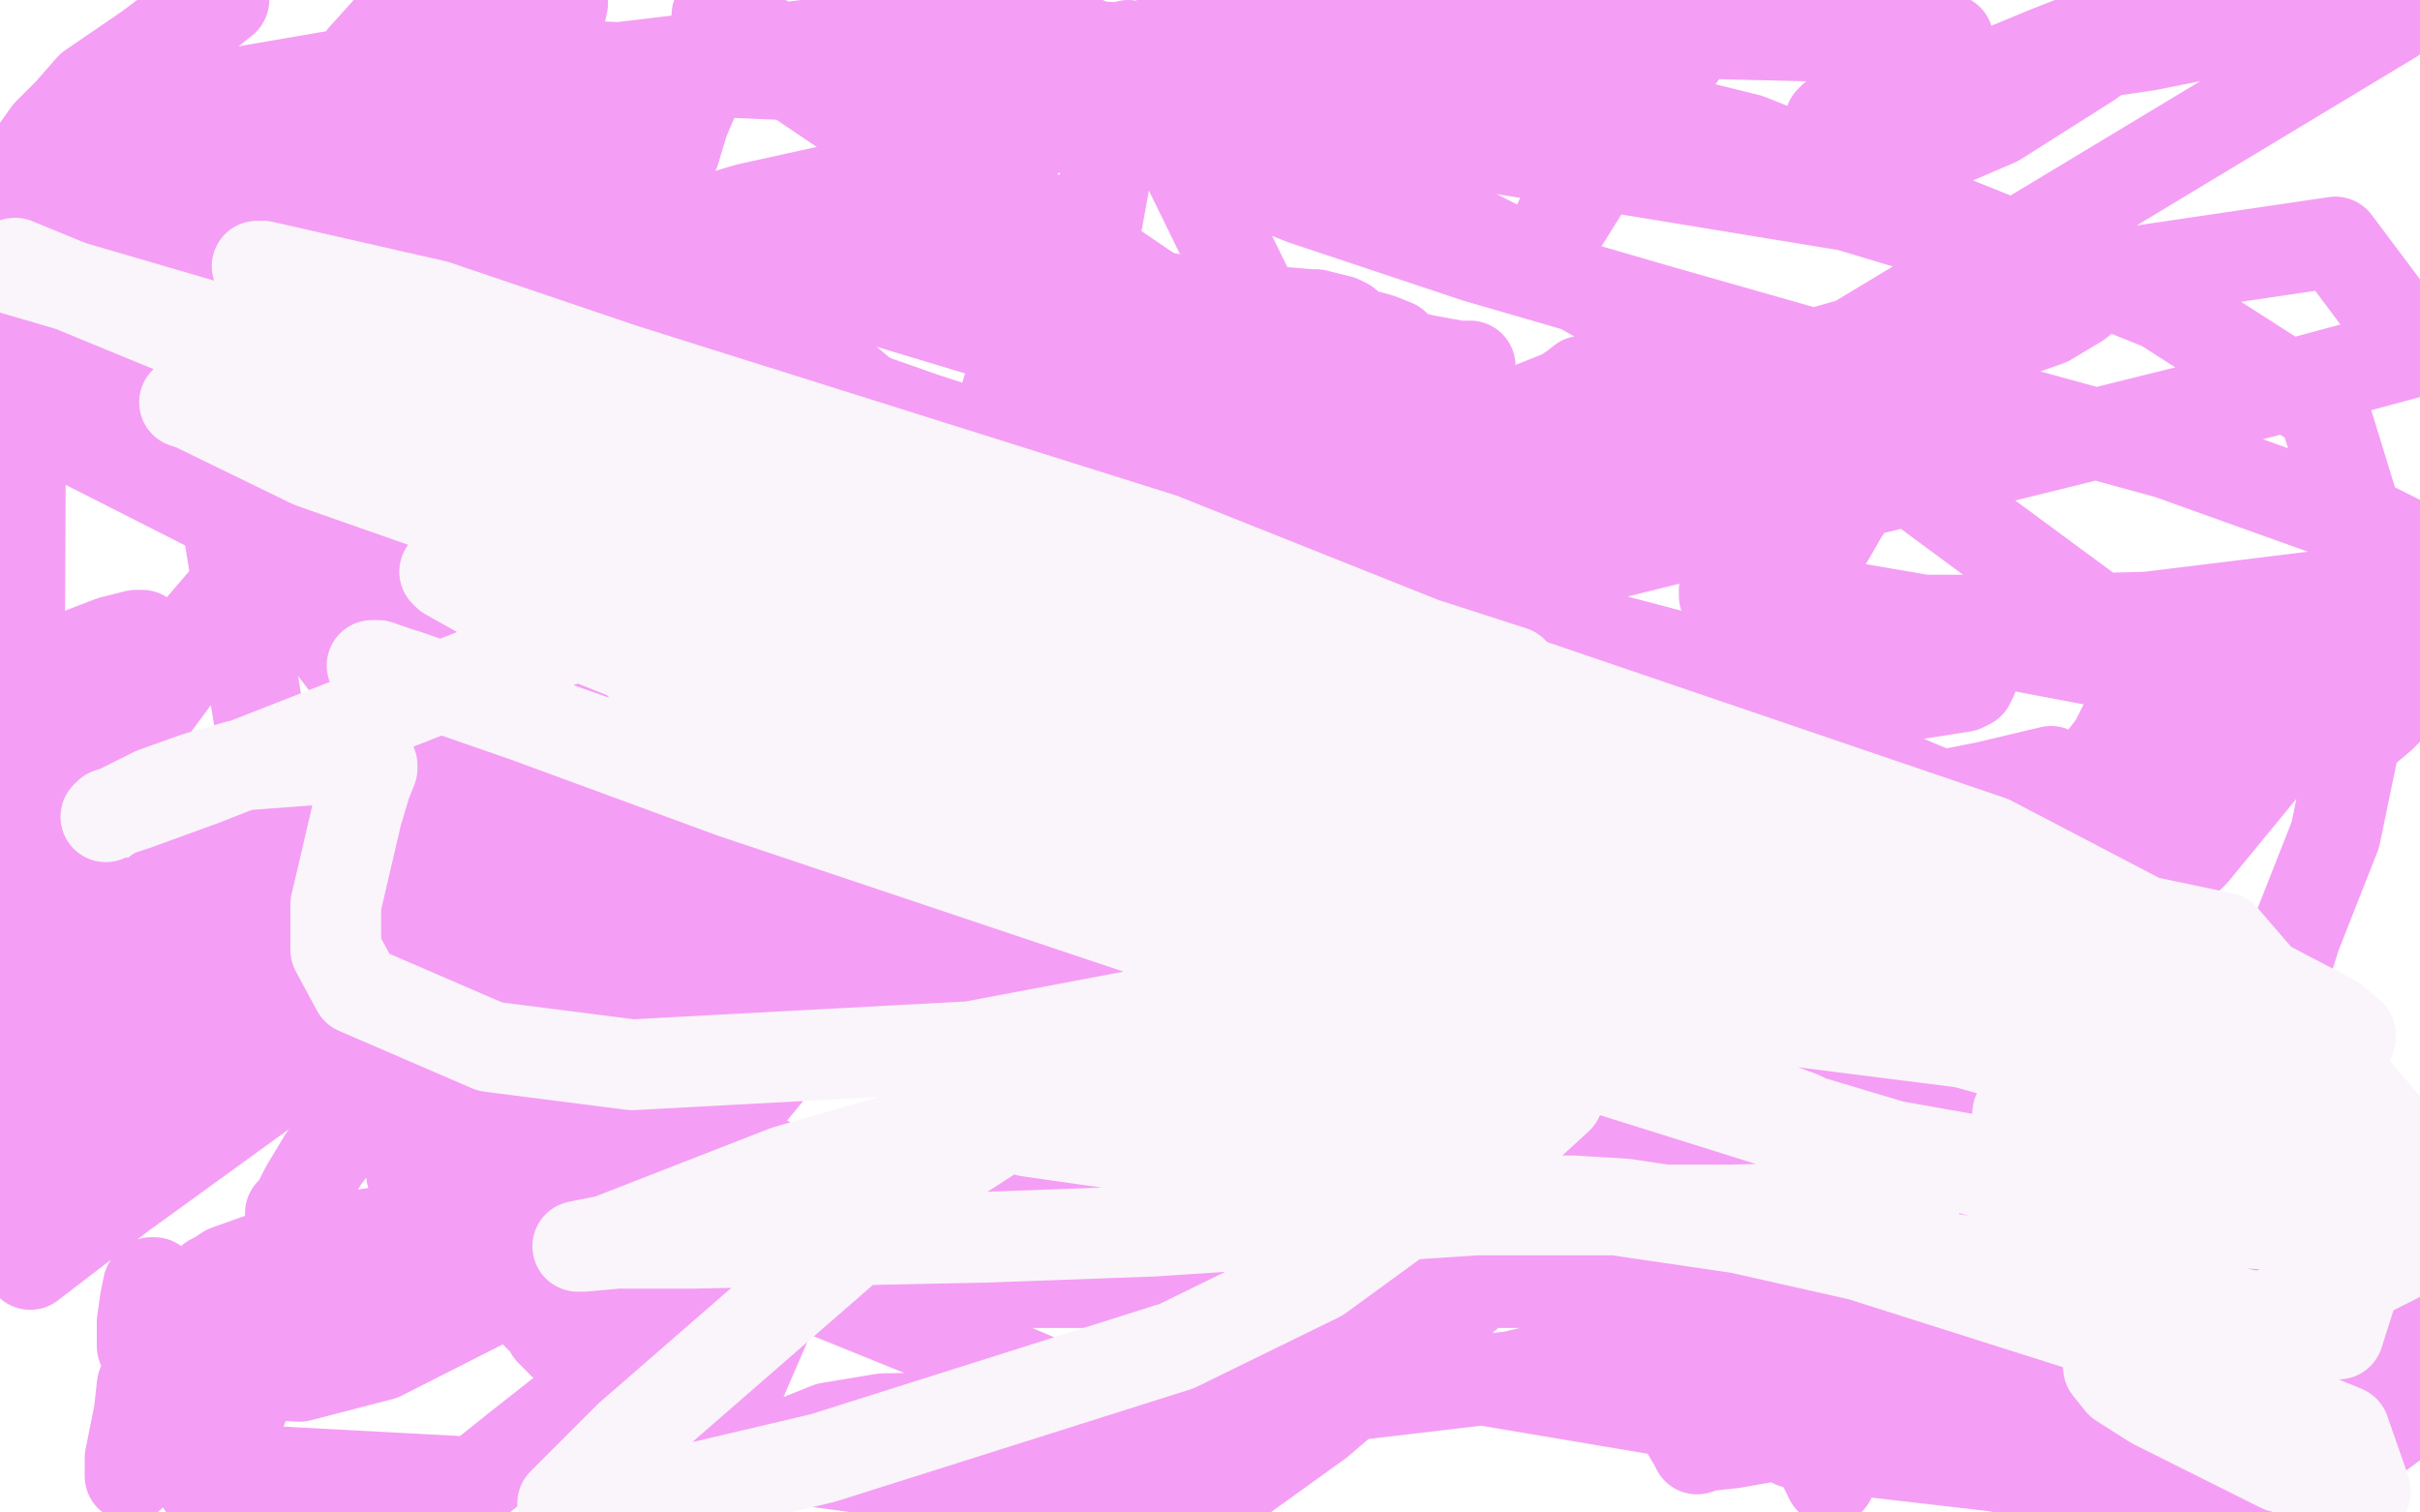 <?xml version="1.0" standalone="no"?>
<!DOCTYPE svg PUBLIC "-//W3C//DTD SVG 1.1//EN"
"http://www.w3.org/Graphics/SVG/1.1/DTD/svg11.dtd">

<svg width="800" height="500" version="1.1" xmlns="http://www.w3.org/2000/svg" xmlns:xlink="http://www.w3.org/1999/xlink" style="stroke-antialiasing: false"><desc>This SVG has been created on https://colorillo.com/</desc><rect x='0' y='0' width='800' height='500' style='fill: rgb(255,255,255); stroke-width:0' /><polyline points="76,76 77,76 77,76 81,76 81,76 84,76 84,76 85,76 85,76 91,74 91,74 92,73 92,73 99,71 99,71 100,70 100,70 103,69 103,69 108,66 108,66 114,64 119,62 122,61 127,59 132,58 133,57 135,56 140,54 141,54 142,53 144,52 148,52 149,52 151,52 156,55 159,55 164,58 165,59 170,62 171,63 174,65 178,68 181,70 186,74 190,78 196,83 201,87 204,89 208,94 215,99 216,101 219,103 221,104 222,106 226,112 228,113 233,119 236,124 238,129 238,130 238,134 236,139 228,145 221,150 205,158 195,163 177,171 166,174 149,183 142,186 138,188 132,190 131,191 129,191 128,191 125,191 123,191 122,191 121,190 119,188 118,185 114,177 113,174 110,165 106,155 103,150 99,145 96,139 95,138 91,133 90,132 88,129 82,122 80,117 70,105 66,99 63,94 60,88 58,84 58,79 58,77 61,73 61,71 63,70 73,66 79,63 95,58 105,56 124,54 133,52 148,50 156,49 163,49 168,49 178,49 183,49 190,49 198,51 209,57 210,60 216,71 217,76 219,88 219,93 219,102 218,103 216,104 211,113 210,115 203,124 202,125 194,135 191,140 189,142 185,147 184,149 184,150 183,151 182,151 179,151 175,148 160,134 151,124 137,106 130,98 124,89 113,76 112,74 109,71 108,69 104,64 102,60 98,50 97,46 95,41 95,40 95,38 95,36 97,36 101,36 107,40 129,59 150,78 191,118 209,136 237,165 245,173 249,179 253,184 254,186 255,187 255,188 254,190 252,191 251,192 247,193 241,193 237,193 223,188 214,184 194,169 183,158 174,148 165,133 163,128 164,119 167,116 171,112 174,109 175,109 176,108 174,108 169,108 160,110 129,112 104,112 76,108 31,98 21,96 17,95 17,96 29,115 47,131 72,151 139,191 171,207 219,219 233,220 253,216 261,213 266,208 269,197 269,190 262,175 256,169 243,158 234,155 212,147 201,146 188,145 153,145 131,145 100,148 92,150 87,152 89,156 99,163 146,193 186,216 271,260 311,281 345,297 371,311 375,313 373,314 365,312 343,302 242,254 76,171 7,136 5,78 36,79 67,84 122,92 143,96 169,102 176,106 186,112 188,113 192,118 197,134 198,143 194,167 188,177 180,186 163,200 147,209 140,213 136,216 131,221 129,225 128,233 128,239 128,244 131,256 134,260 141,265 142,267 146,269 147,270 150,271 153,270 154,269 160,267 161,265 166,263 172,257 177,254 188,246 193,242 198,238 210,229 216,223 224,210 226,200 227,186 227,181 227,173 227,172 227,173 227,177 228,182 236,197 239,204 243,216 244,220 245,226 246,232 246,237 246,248 245,254 242,260 241,261 241,264 240,265 239,267 239,268 239,269 239,271 239,275 239,276 239,277 239,279 239,286 239,287 239,291 238,293 237,294 235,295 231,297 228,298 220,298 214,296 198,287 190,283 182,278 169,266 161,261 151,253 146,249 139,243 134,239 120,226 114,219 104,206 98,198 87,183 83,177 80,173 76,168 74,166 74,164 72,163 68,157 67,156 59,145 50,133 45,127 41,121 37,111 36,107 34,102 34,101 34,94 35,92 38,88 48,83 58,80 79,78 92,78 106,79 145,94 180,109 193,117 203,123 218,134 219,136 221,137 221,138 222,140 224,144 231,157 241,172 249,180 267,193 278,198 289,203 308,206 317,207 322,207 327,203 328,199 329,187 326,180 322,171 307,151 298,141 274,121 264,113 244,101 237,97 228,93 225,91 222,90 214,88 208,87 193,85 184,83 162,79 150,77 131,75 126,75 123,75 122,77 121,82 122,83 134,91 142,95 152,100 176,107 192,111 222,116 237,118 256,122 288,135 300,140 316,148 319,150 320,151 318,152 313,154 299,155 289,152 264,141 246,133 228,125 190,108 180,103 174,101 173,101 174,101 180,104 191,111 206,119 234,138 246,148 260,159 262,161 263,162 263,163 262,165 255,169 240,171 232,168 226,167 227,167 239,171 264,182 341,219 380,240 413,261 447,287 452,291 453,292 453,293 452,295 450,295 449,295 446,295 439,292 434,290 430,288 427,287 426,286 422,285 420,284 411,281 407,279 401,276 388,270 378,266 375,266 375,265 374,265 374,264 374,263 374,262 375,260 375,259 377,257 378,256 379,257 382,260 382,261 385,265 386,266 387,268 388,268 386,266 379,262 364,256 339,247" style="fill: none; stroke: #f59ef5; stroke-width: 30; stroke-linejoin: round; stroke-linecap: round; stroke-antialiasing: false; stroke-antialias: 0; opacity: 1.0"/>
<polyline points="228,194 258,194 258,194 272,194 272,194 279,193 279,193 280,192 280,192 280,193 280,193 277,198 277,198 272,205 272,205 258,219 258,219 250,226 250,226 244,231 244,231 238,243 238,249 274,269 317,280 435,304 477,312 501,319 502,320 503,324 502,326 496,336 483,346 472,351 459,356 430,363 420,367 416,368 417,368 425,366 442,363 481,358 494,357 499,357 500,357 499,358 493,362 486,369 465,376 444,379 376,380 343,380 321,380 310,380 312,380 375,380 437,380 656,404 682,417 683,418 682,419 680,420 676,424 657,431 640,434 571,433 520,425 433,412 418,410 413,409 414,408 424,407 478,406 511,409 552,420 558,423 559,424 559,428 552,435 545,440 521,450 500,455 449,461 435,462 428,464 429,463 434,460 439,458 440,458 438,458 431,459 419,463 377,467 347,468 292,469 274,472 264,476 260,479 260,481 261,482 283,485 323,485 348,485 367,485 384,483 398,479 399,479 397,478 390,474 350,459 317,445 275,428 192,396 165,386 147,380 147,378 149,377 158,372 199,355 229,347 269,339 276,338 279,337 277,338 271,343 262,349 233,361 217,366 175,373 157,377 144,381 136,388 137,389 147,391 204,394 245,392 287,386 339,380 345,379 343,379 335,380 316,382 241,390 188,398 101,411 78,420 68,429 63,445 81,454 99,455 126,448 197,412 228,386 274,330 286,309 290,290 287,287 283,287 256,295 234,302 186,331 168,347 148,384 143,398 140,416 140,419 141,419 158,411 172,401 195,380 255,321 284,290 323,240 329,230 332,226 330,226 321,227 303,234 242,254 201,267 129,296 103,311 73,338 67,346 64,351 64,352 65,352 71,349 78,345 96,332 105,323 123,305 129,298 133,292 133,290 131,290 126,290 109,296 101,299 86,306 83,309 81,311 79,312 79,313 79,314 80,316 80,320 77,325 61,343 48,354 5,398 10,418 40,395 109,345 137,323 162,304 195,279 204,274 207,271 208,271 206,271 199,271 186,275 135,285 98,292 12,315 16,240 34,222 43,213 47,210 45,210 37,212 24,217 1,235 13,284 39,299 70,309 136,323 159,326 182,327 185,327 183,327 176,330 165,332 143,334 134,332 125,324 123,314 125,301 136,268 141,255 146,244 146,243 144,243 141,243 137,243 123,248 113,254 90,270 78,281 51,311 37,330 13,375 3,393 13,405 39,381 114,315 159,277 244,224 273,210 285,206 291,204 288,214 277,231 229,300 200,343 167,394 240,468 256,431 265,411 267,402 256,404 245,410 220,428 210,435 203,443 199,447 199,445 206,435 217,413 255,334 273,295 288,259 305,221 307,216 305,215 299,217 284,225 240,258 209,281 153,329 131,352 107,383 101,393 97,401 96,401 97,402 101,403 102,403 103,403 103,404 101,410 96,420 92,432 81,463 71,489 67,491 69,480 72,457 72,449 72,443 72,437 72,436 70,435 68,435 67,435 63,435 59,437 56,441 51,450 47,458 46,467 43,482 43,486 43,487 43,488 44,487 47,484 49,478 51,458 51,447 51,438 51,427 51,425 51,424 50,424 49,425 48,430 47,437 47,445 54,464 58,475 63,485 157,490 172,478 186,467 210,445 217,436 224,428 227,424 227,422 226,422 221,420 212,418 194,414 156,409 139,408 124,408 99,412 89,415 75,420 72,422 70,423 72,424 84,424 106,424 195,424 257,424 411,424 562,424 622,424 660,424 679,420 680,420 686,410 686,402 683,391 657,348 624,311 526,213 466,164 406,114 303,44 268,22 240,6 237,5 237,6 243,11 253,19 293,46 320,62 387,106 417,127 465,165 476,177 487,197 489,205 483,222 477,232 467,241 439,261 424,268 413,273 407,276 418,270 437,263 470,255 565,251 610,254 645,265 672,278 676,280 675,287 669,293 657,300 610,314 571,318 483,317 441,309 375,289 363,284 357,282 355,281 352,274 351,268 350,260 347,244 347,237 349,231 358,220 366,215 375,208 377,207 375,206 360,202 314,192 44,136 6,105 64,113 173,130 215,138 249,143 291,152 302,154 314,156 313,157 308,161 302,166 292,178 291,179 291,180 303,185 324,190 412,207 468,217 519,228 585,240 597,241 609,242 610,242 611,242 613,242 616,240 617,239 617,238 615,237 608,234 594,231 530,218 469,204 294,155 121,107 27,68 26,67 27,64 38,59 58,50 141,30 299,11 489,24 578,46 715,101 768,135 792,213 775,225 724,257 696,270 675,280 657,289 658,287 664,281 673,274 692,255 699,246 703,238 707,226 707,221 696,206 681,195 620,150 575,125 524,96 407,36 346,8 289,6 326,24 431,66 488,85 550,103 666,136 717,150 784,174 796,180 794,187 783,192 767,197 710,204 672,205 636,205 601,199 595,198 595,197 600,185 605,177 609,170 613,164 614,164 612,164 609,164 604,164 591,164 587,164 585,164 586,164 591,163 595,161 600,159 598,159 592,159 584,161 558,164 544,165 529,165 502,165 491,165 483,163 482,161 483,158 488,153 504,140 512,134 519,129 523,127 525,126 523,126 518,130 508,134 480,145 462,153 425,167 415,171 409,174 410,174 422,169 460,157 684,93 772,80 799,116 747,130 533,183 464,208 373,264 352,291 349,328 356,342 357,344 359,344 367,346 379,346 428,332 470,315 522,299 622,267 657,260 678,255 678,256 674,262 665,270 648,290 644,301 653,325 677,341 712,359 792,379 793,381 773,379 760,377 746,371 744,364 750,337 759,309 772,276 783,223 785,209 786,204 784,202 780,202 773,202 756,208 747,211 737,216 721,228 712,236 701,249 699,255 698,258 698,260 704,260 717,257 757,243 786,231 760,243 704,268 638,298 421,411 391,444 375,494 375,496 396,498 411,488 436,470 519,399 574,354 633,312 739,235 770,212 784,202 784,203 781,211 771,226 725,282 688,317 649,352 583,428 565,462 783,399 733,404 688,412 654,421 651,422 651,420 657,414 662,405 670,387 672,381 672,378 670,377 664,377 642,385 630,390 622,394 619,396 620,398 629,398 644,395 690,385 715,375 752,360 763,355 770,353 774,351 774,350 772,350 766,353 753,358 717,380 690,398 626,447 593,477 757,496 792,470 794,445 780,448 768,449 752,449 747,449 743,449 740,449 737,448 736,447 733,446 729,445 726,443 718,443 714,443 706,444 701,447 687,460 679,470 669,482 738,477 768,452 799,429 790,417 759,429 726,441 683,452 613,470 573,477 564,478 561,479 560,477 557,472 555,464 546,441 539,429 532,413 516,392 509,385 496,379 488,379 478,381 455,388 442,393 422,404 414,408 405,414 404,414 402,414 401,412 400,411 399,404 398,392 397,385 396,381 395,380 389,376 383,376 373,376 351,378 326,383 318,385 313,387 313,388 345,412 406,442 673,487 640,471 597,455 587,450 581,448 580,447 580,446 582,444 587,441 596,436 619,430 634,426 667,421 682,420 695,419 710,419 711,419 712,419 710,420 704,423 694,425 672,424 661,423 648,421 646,421 647,421 653,425 662,429 683,437 698,442 724,446 737,447 747,448 756,448 754,447 738,441 695,426 543,371 378,286 298,241 237,195 238,194 245,193 256,192 285,190 313,191 392,202 437,209 530,226 570,237 606,248 642,263 648,267 650,268 650,270 650,271 648,275 641,287 634,296 628,307 613,344 607,368 601,425 602,455 605,489 373,15 368,44 356,110 351,144 348,175 347,217 349,231 354,239 372,246 386,244 410,236 500,185 562,144 791,6 745,8 710,15 676,20 623,32 613,37 607,39 606,39 605,40 606,41 612,40 623,37 636,34 677,17 700,8 715,4 703,12 690,21 660,40 646,46 633,52 620,58 620,56 624,49 630,34 644,13 561,11 544,31 529,49 516,72 513,79 512,82 511,83 511,81 517,73 527,57 569,0 527,6 521,14 517,19 516,21 515,19 514,14 509,7 391,6 383,14 377,23 354,39 336,47 306,56 247,69 217,78 212,80 211,80 211,78 213,72 223,50 226,40 229,33 230,30 228,30 221,30 197,42 186,50 175,56 160,69 158,71 159,69 165,63 171,53 177,41 183,15 186,1 129,9 120,19 107,41 103,49 99,56 91,66 89,67 84,70 83,71 81,71 80,71 77,71 73,68 71,67 69,62 66,58 63,46 62,37 62,33 62,30 62,29 62,28 60,28 56,28 50,28 39,30 35,32 33,33 32,33 32,31 38,28 45,21 64,8 74,0 66,3 57,10 49,16 30,29 23,37 16,44 6,58 3,63 2,64 2,62 7,58 14,50 39,34 49,26 57,21 60,19 60,20 55,28 45,43 7,98 6,311 14,315 20,318 21,317 27,314 29,311 30,310 31,310 39,305 52,295 99,259 123,236 156,194 164,183 168,175 170,172 169,171 167,171 159,171 134,177 116,184 80,202 64,212 52,224 35,247 31,258 28,273 28,274 28,272 31,267 34,258 41,248 56,222 65,209 77,195 79,194 77,195 70,204 60,221 26,267 6,300 3,373 17,352 32,330 62,286 72,272 80,263 80,264 80,265 80,266 81,266 84,266 85,266 90,265 92,264 90,265 87,270 86,277 85,293 85,301 85,308 90,320 92,323 93,325 97,330 97,332 102,337 106,342 111,348 112,349 114,351 115,351 116,352 117,352 118,354 119,355 121,358 122,360 123,361 125,364 126,367 128,369 129,370 132,375 134,379 136,381 140,386 151,400 159,412 163,416 172,427 175,432 177,434 178,435 179,436 180,437 181,438 182,440 187,445 199,454 205,458 210,461 216,464 219,466 220,467 222,467 223,468 224,468 225,467 226,466 227,464 229,463 229,461 231,460 235,454 238,451 243,444 244,441 246,440 252,432 254,429 255,426 257,422 258,421 259,420 259,419 259,418 263,414 265,410 267,407 268,403 268,400 267,394 264,390 252,383 241,378 227,373 187,363 163,359 111,350 88,347 67,343 65,343 65,341 68,339 74,334 82,330 94,324 137,314 166,310 237,299 278,297 311,297 369,300 390,302 404,305 404,307 403,311 401,313 372,324 341,327 242,317 91,271 53,35 111,25 174,21 406,31 489,48 611,68 651,80 694,88 695,89 697,90 696,91 693,95 687,100 677,106 646,117 626,126 597,140 589,144 582,149 580,155 579,164 574,181 572,187 570,195 570,196 570,197 571,197 579,199 622,206 654,211 691,218 757,230 777,233 789,235 787,237 781,242 767,246 748,252 678,265 636,273 562,285 523,289 514,287 529,271 546,257 592,230 613,224 631,222 651,222 652,223 652,224 651,226 649,227 630,230 577,223 524,209 305,138 231,112 154,87 154,86 155,86 165,88 228,114 336,158 394,185 490,241 515,261 524,270 525,279 520,284 503,293 489,296 474,298 442,299 428,296 428,294 433,289 442,280 467,261 475,253 481,249 483,249 483,248 481,248 480,248 477,250 474,251 472,254 469,257 465,261 461,265 460,267 459,267 458,265 457,260 459,252 462,239 473,211 475,198 473,181 468,174 461,169 431,155 412,151 374,146 343,150 321,158 317,161 311,164 306,168 301,170 297,171 297,172 297,170 302,165 310,157 324,146 373,124 400,118 437,110 444,108 445,107 443,106 435,104 433,104 398,101" style="fill: none; stroke: #f59ef5; stroke-width: 30; stroke-linejoin: round; stroke-linecap: round; stroke-antialiasing: false; stroke-antialias: 0; opacity: 1.0"/>
<polyline points="364,97 333,92 296,86 287,85 284,84 283,84 284,84 291,84 304,85 319,87 377,97 412,103 445,109 456,112 461,114 462,115 461,117 453,120 419,126 383,122 343,115 270,93 247,84 237,80 238,80 249,80 312,88 357,96 442,112 471,119 482,121 485,121 486,121 484,122 476,124 462,125 448,126 412,126 393,126 362,126 348,127 333,129" style="fill: none; stroke: #f59ef5; stroke-width: 30; stroke-linejoin: round; stroke-linecap: round; stroke-antialiasing: false; stroke-antialias: 0; opacity: 1.0"/>
<polyline points="300,158 301,158 301,158 307,158 307,158 316,162 316,162 325,165 325,165 346,174 346,174 356,177 356,177 367,181 367,181 369,181 367,182 358,183 339,181 302,174 204,141 112,102 92,91 85,88 87,88 144,101 206,122 384,178 537,239 638,291 660,307 659,307 658,308 653,311 645,314 620,317 605,317 545,303 534,299 528,296 529,295 535,292 543,290 564,287 569,286 572,286 570,286 563,286 548,283 477,260 427,238 372,216 256,166 209,146 169,128 165,127 167,127 231,140 293,159 473,215 658,278 769,336 771,337 777,342 777,343 776,345 774,346 755,352 742,353 722,353 651,340 602,324 497,282 452,261 400,235 394,232 392,230 402,228 418,228 479,231 517,240 575,261 586,266 591,269 589,270 582,272 541,273 505,269 451,259 228,194 160,173 103,153 64,134 61,133 62,132 75,132 102,137 308,190 403,221 592,284 672,315 719,339 734,346 732,348 723,350 704,350 667,342 323,212 207,170 5,87 1,88 66,107 305,172 373,189 469,212 500,222 501,223 504,226 505,226 504,228 500,231 492,235 465,239 443,239 381,230 343,221 308,212 275,202 270,199 271,198 281,198 304,200 400,219 553,263 686,322 718,340 719,341 719,342 714,347 688,350 660,346 581,336 531,328 419,308 362,292 316,278 256,260 246,257 243,256 244,256 253,256 274,259 356,272 414,282 658,335 736,357 794,377 773,406 737,404 690,398 466,331 387,300 261,245 224,227 212,220 213,219 223,219 244,220 283,225 516,264 735,310 792,376 620,327 393,253 299,226 209,195 147,189 148,190 164,199 214,219 491,300 607,333 723,365 760,405 717,390 688,379 667,368 668,367 678,366 697,366 759,374 786,380 797,383 799,385 789,385 772,379 719,362 689,352 650,339 642,337 639,336 638,336 636,336 632,336 628,336 619,336 615,336 610,336 611,336 620,336 637,338 661,342 725,368 756,384 789,406 794,411 795,412 792,416 782,421 773,425 749,435 737,441 723,443 703,447 698,450 697,451 697,452 701,457 712,464 754,485 782,493 775,473 741,459 697,441 615,415 575,406 541,401 521,398 510,397 511,397 520,397 537,398 597,407 639,415 730,432 773,441 787,397 752,375 674,328 636,305 597,288 542,268 529,266 520,265 521,266 527,272 538,280 553,291 595,315 623,326 656,339 731,355 771,362 757,402 593,373 510,347 415,320 242,262 174,237 125,220 123,220 124,220 134,223 197,245 243,258 351,292 400,308 447,325 504,352 513,359 516,361 515,363 503,374 490,379 467,383 397,382 361,377 340,374 330,370 336,366 393,348 440,340 548,352 595,369 621,382 634,395 632,396 625,398 613,399 572,400 534,400 488,400 381,407 326,409 229,411 204,411 193,412 191,412 201,410 260,387 309,373 362,361 450,356 480,362 491,366 493,378 484,387 436,422 389,445 272,482 221,494 186,497 208,475 308,388 364,352 444,322 455,318 459,318 461,317 459,317 451,320 414,329 374,336 321,346 209,352 162,346 118,327 111,314 111,299 118,269 121,259 123,254 123,253 121,252 115,251 106,251 79,253 65,257 51,262 37,269 35,270 36,269 45,266 67,258 164,220 326,160" style="fill: none; stroke: #faf5fa; stroke-width: 30; stroke-linejoin: round; stroke-linecap: round; stroke-antialiasing: false; stroke-antialias: 0; opacity: 1.0"/>
</svg>

